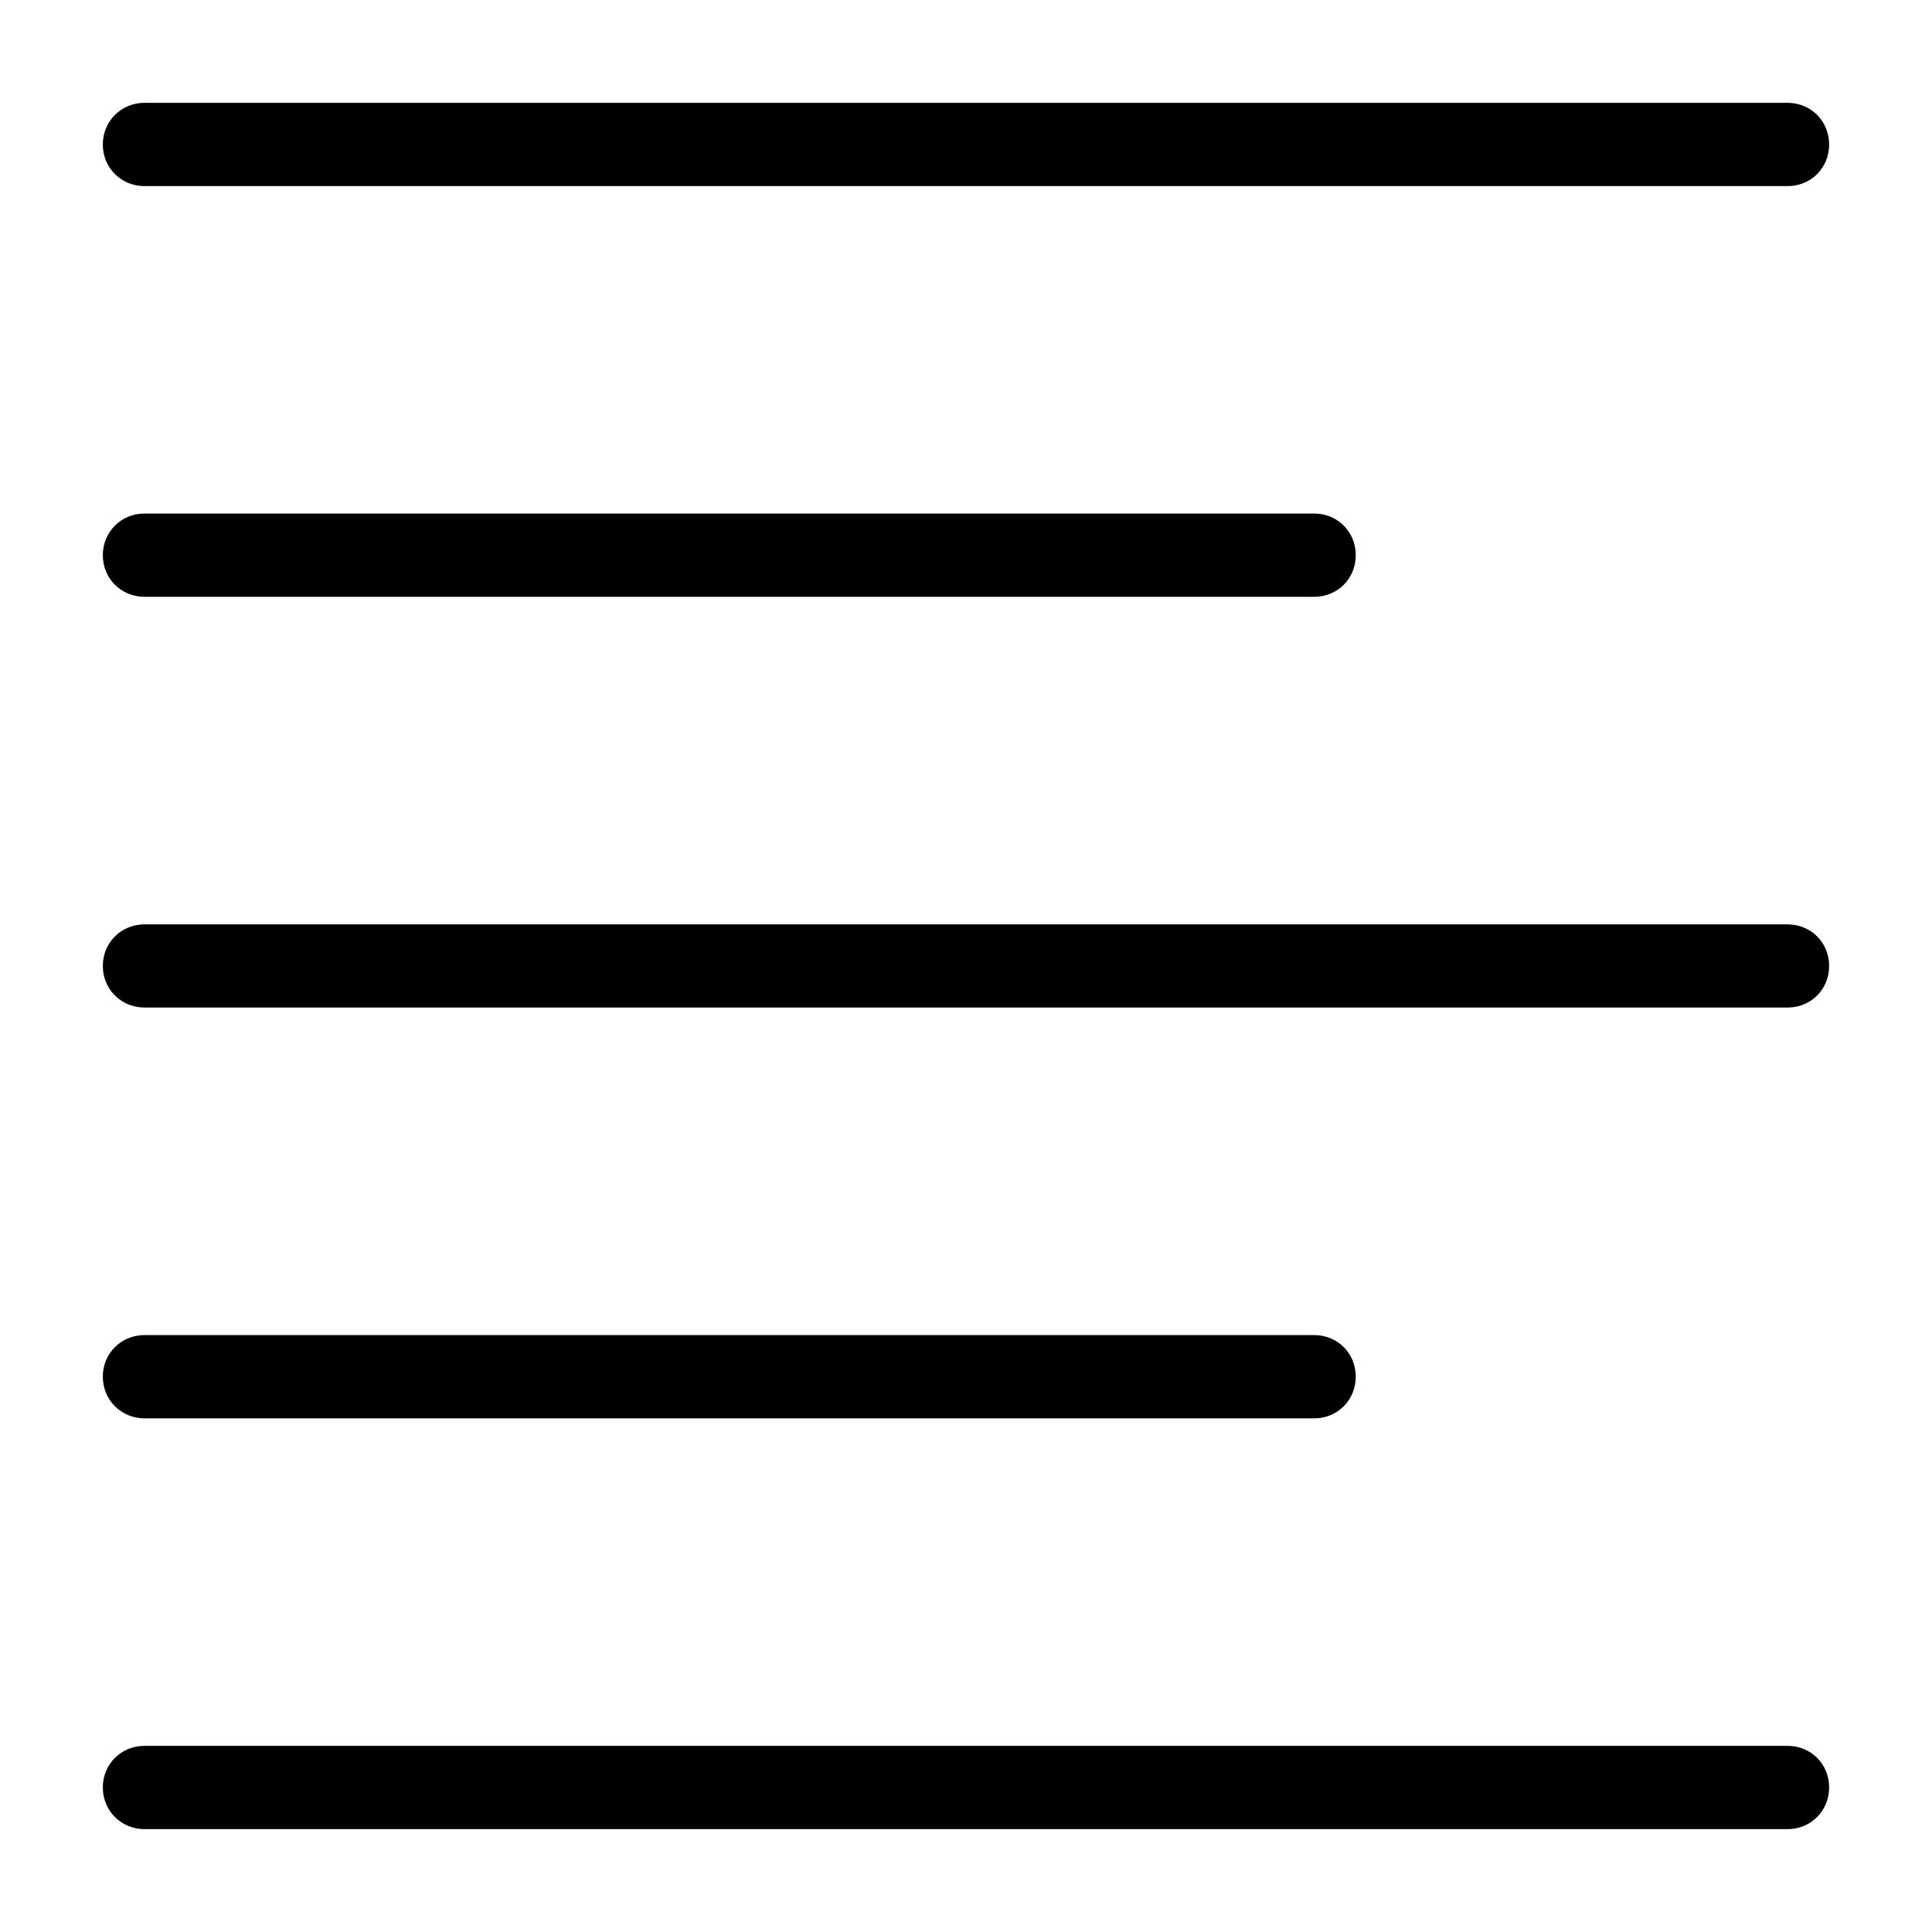 <?xml version="1.0" encoding="UTF-8"?>
<!-- Uploaded to: ICON Repo, www.iconrepo.com, Generator: ICON Repo Mixer Tools -->
<svg fill="#000000" width="800px" height="800px" version="1.1" viewBox="144 144 512 512" xmlns="http://www.w3.org/2000/svg">
 <path d="m182.3 171.25c-6.188 0-11.051 4.863-11.051 11.051s4.848 11.02 11.051 11.02h435.42c6.203 0 11.02-4.816 11.02-11.02 0-6.203-4.832-11.051-11.02-11.051zm0 108.84c-6.188 0-11.051 4.863-11.051 11.051s4.848 11.02 11.051 11.02h309.97c6.203 0 11.02-4.816 11.02-11.02s-4.832-11.051-11.02-11.051zm0 108.88c-6.203 0-11.051 4.832-11.051 11.02s4.848 11.02 11.051 11.02h435.42c6.203 0 11.02-4.816 11.02-11.02s-4.816-11.02-11.02-11.02zm0 108.84c-6.203 0-11.051 4.832-11.051 11.02s4.863 11.051 11.051 11.051h309.97c6.188 0 11.02-4.848 11.02-11.051 0-6.203-4.816-11.02-11.02-11.02zm0 108.86c-6.203 0-11.051 4.832-11.051 11.02s4.863 11.051 11.051 11.051h435.42c6.188 0 11.02-4.848 11.02-11.051s-4.816-11.02-11.02-11.02z"/>
</svg>